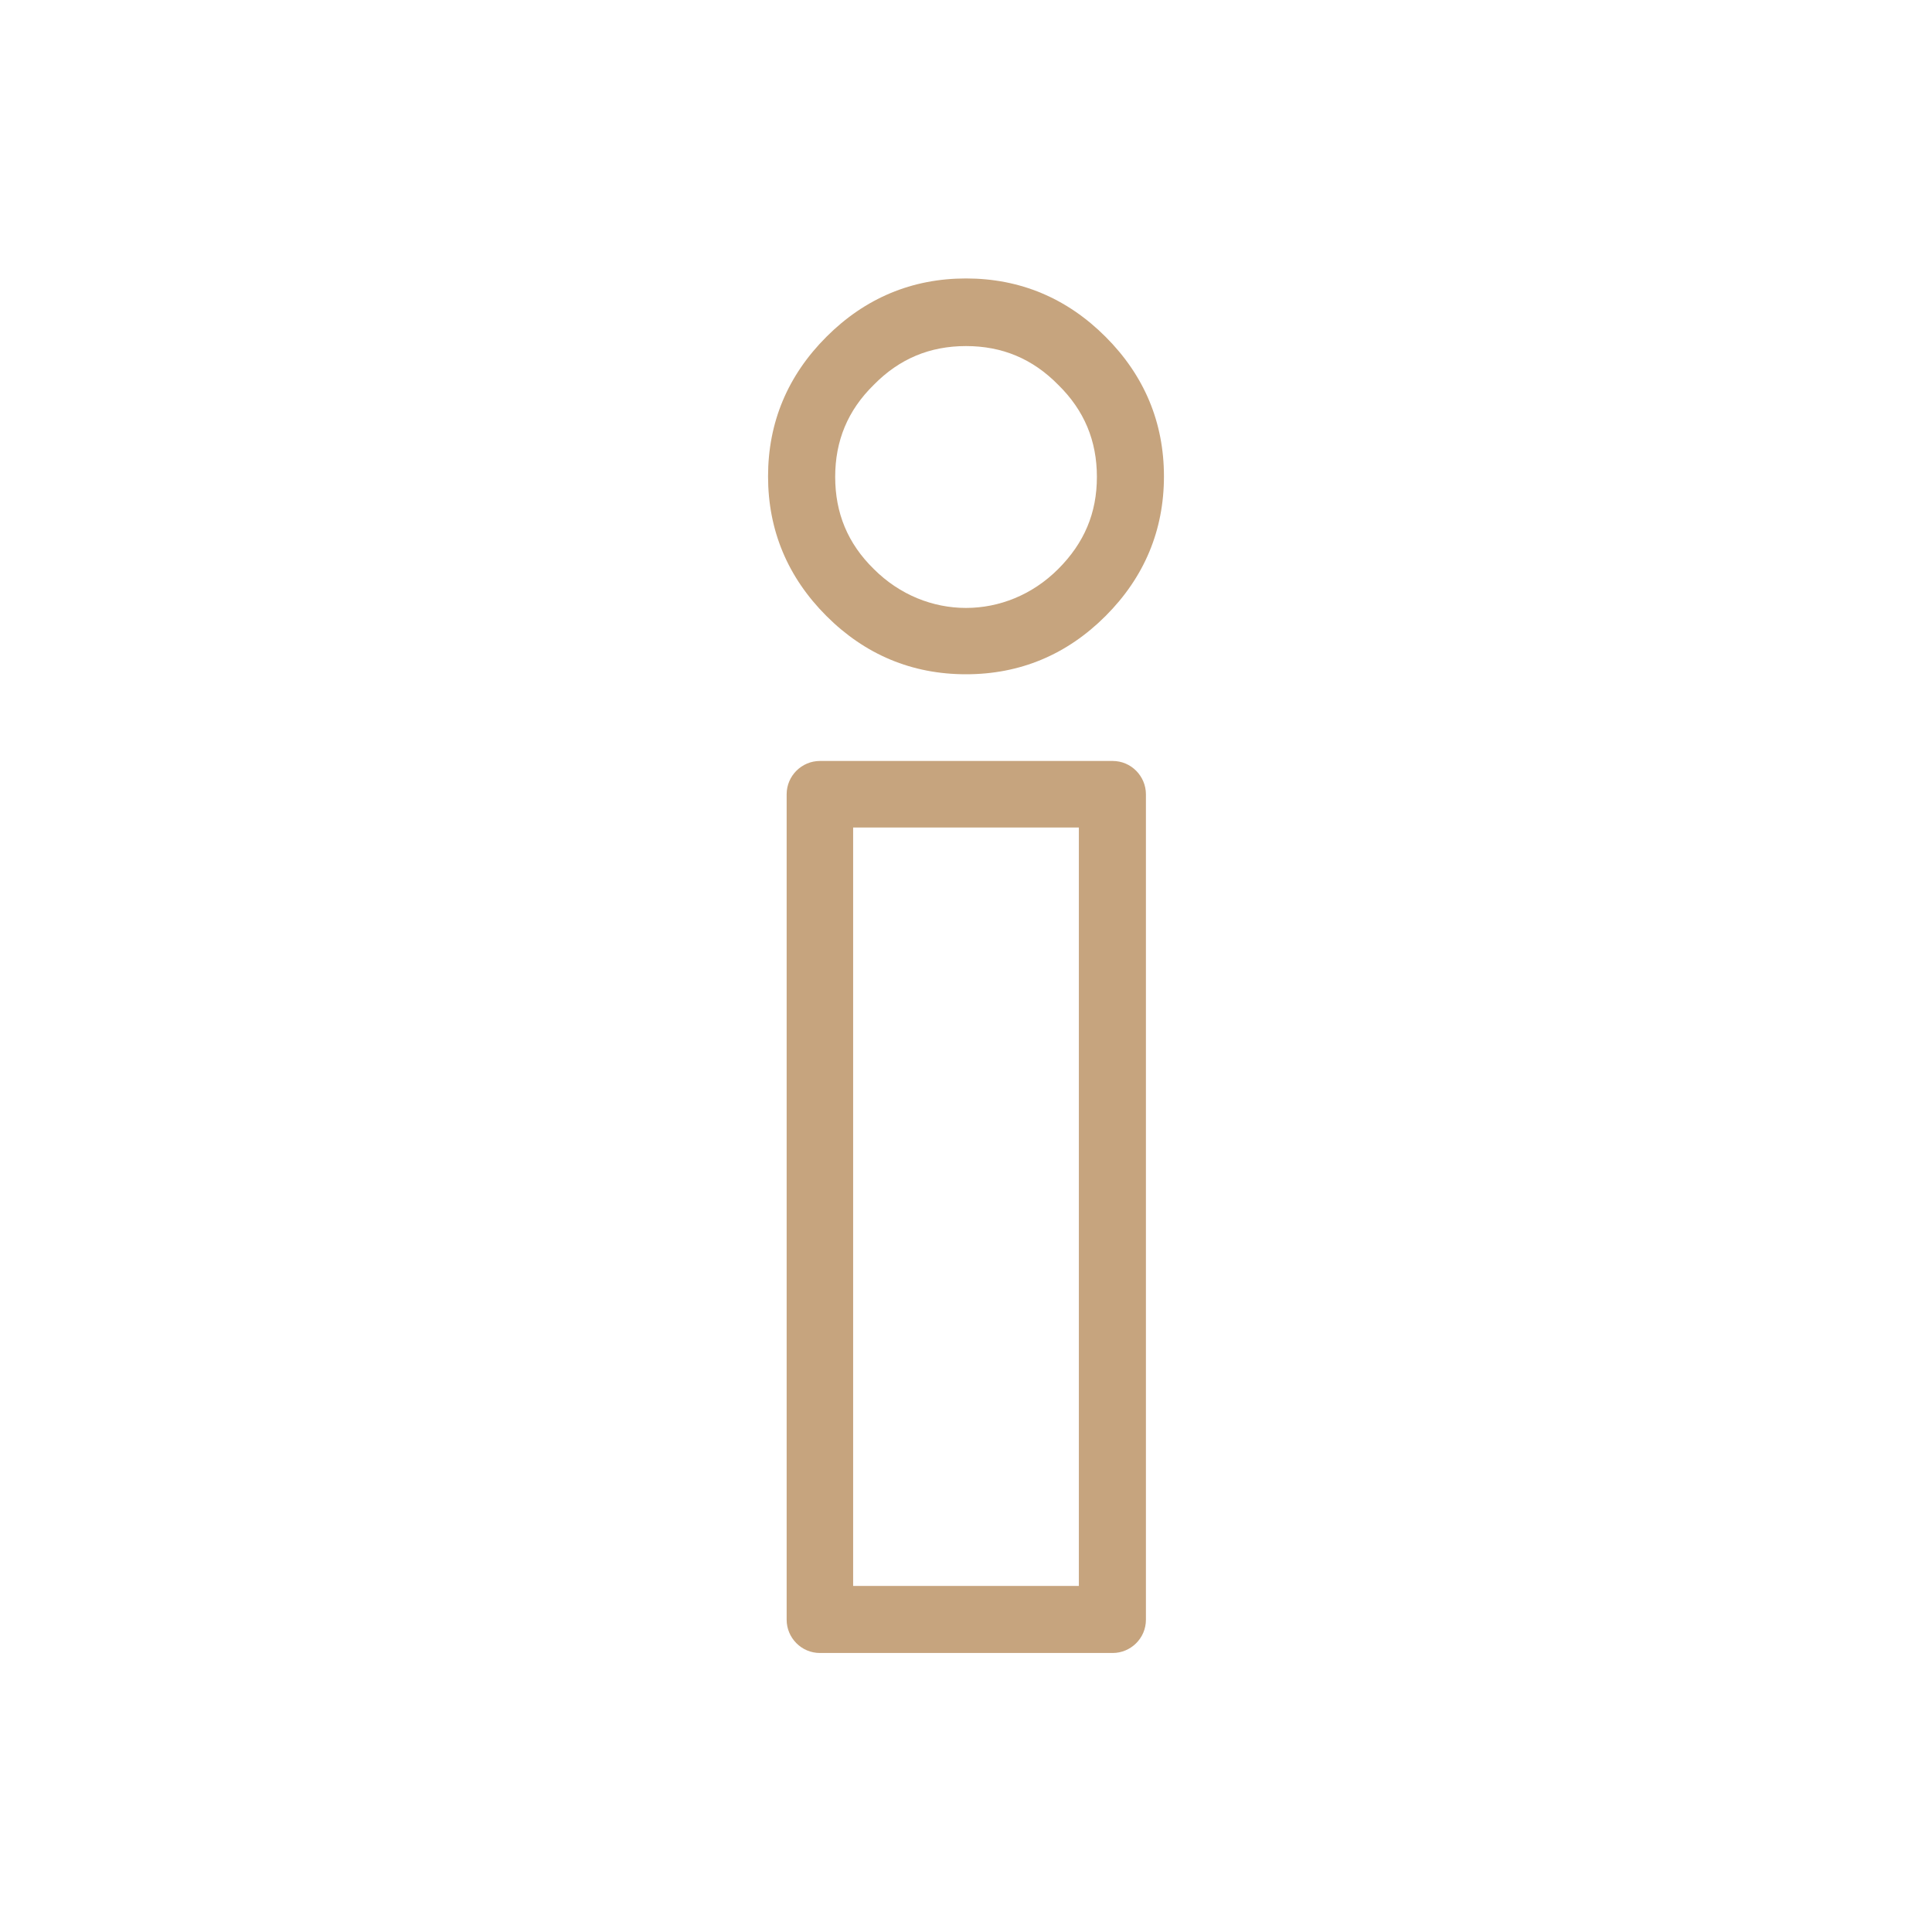 <svg width="24" height="24" viewBox="0 0 24 24" fill="none" xmlns="http://www.w3.org/2000/svg">
<path d="M13.822 20.534H10.185C9.955 20.534 9.772 20.345 9.772 20.121V9.867C9.772 9.636 9.961 9.453 10.185 9.453H13.822C14.053 9.453 14.235 9.643 14.235 9.867V20.121C14.235 20.352 14.046 20.534 13.822 20.534ZM10.598 19.701H13.402V10.28H10.598V19.701ZM12 8.376C11.33 8.376 10.747 8.133 10.266 7.652C9.785 7.171 9.541 6.588 9.541 5.918C9.541 5.247 9.785 4.665 10.266 4.184C10.747 3.703 11.33 3.459 12 3.459C12.671 3.459 13.253 3.703 13.734 4.184C14.215 4.665 14.459 5.247 14.459 5.918C14.459 6.588 14.215 7.171 13.734 7.652C13.253 8.133 12.671 8.376 12 8.376ZM12 4.299C11.553 4.299 11.174 4.455 10.855 4.78C10.53 5.098 10.375 5.477 10.375 5.924C10.375 6.372 10.53 6.751 10.855 7.069C11.499 7.713 12.501 7.713 13.145 7.069C13.47 6.744 13.626 6.372 13.626 5.924C13.626 5.477 13.47 5.098 13.145 4.78C12.826 4.455 12.447 4.299 12 4.299Z" fill="#C6A47E"/>
</svg>
